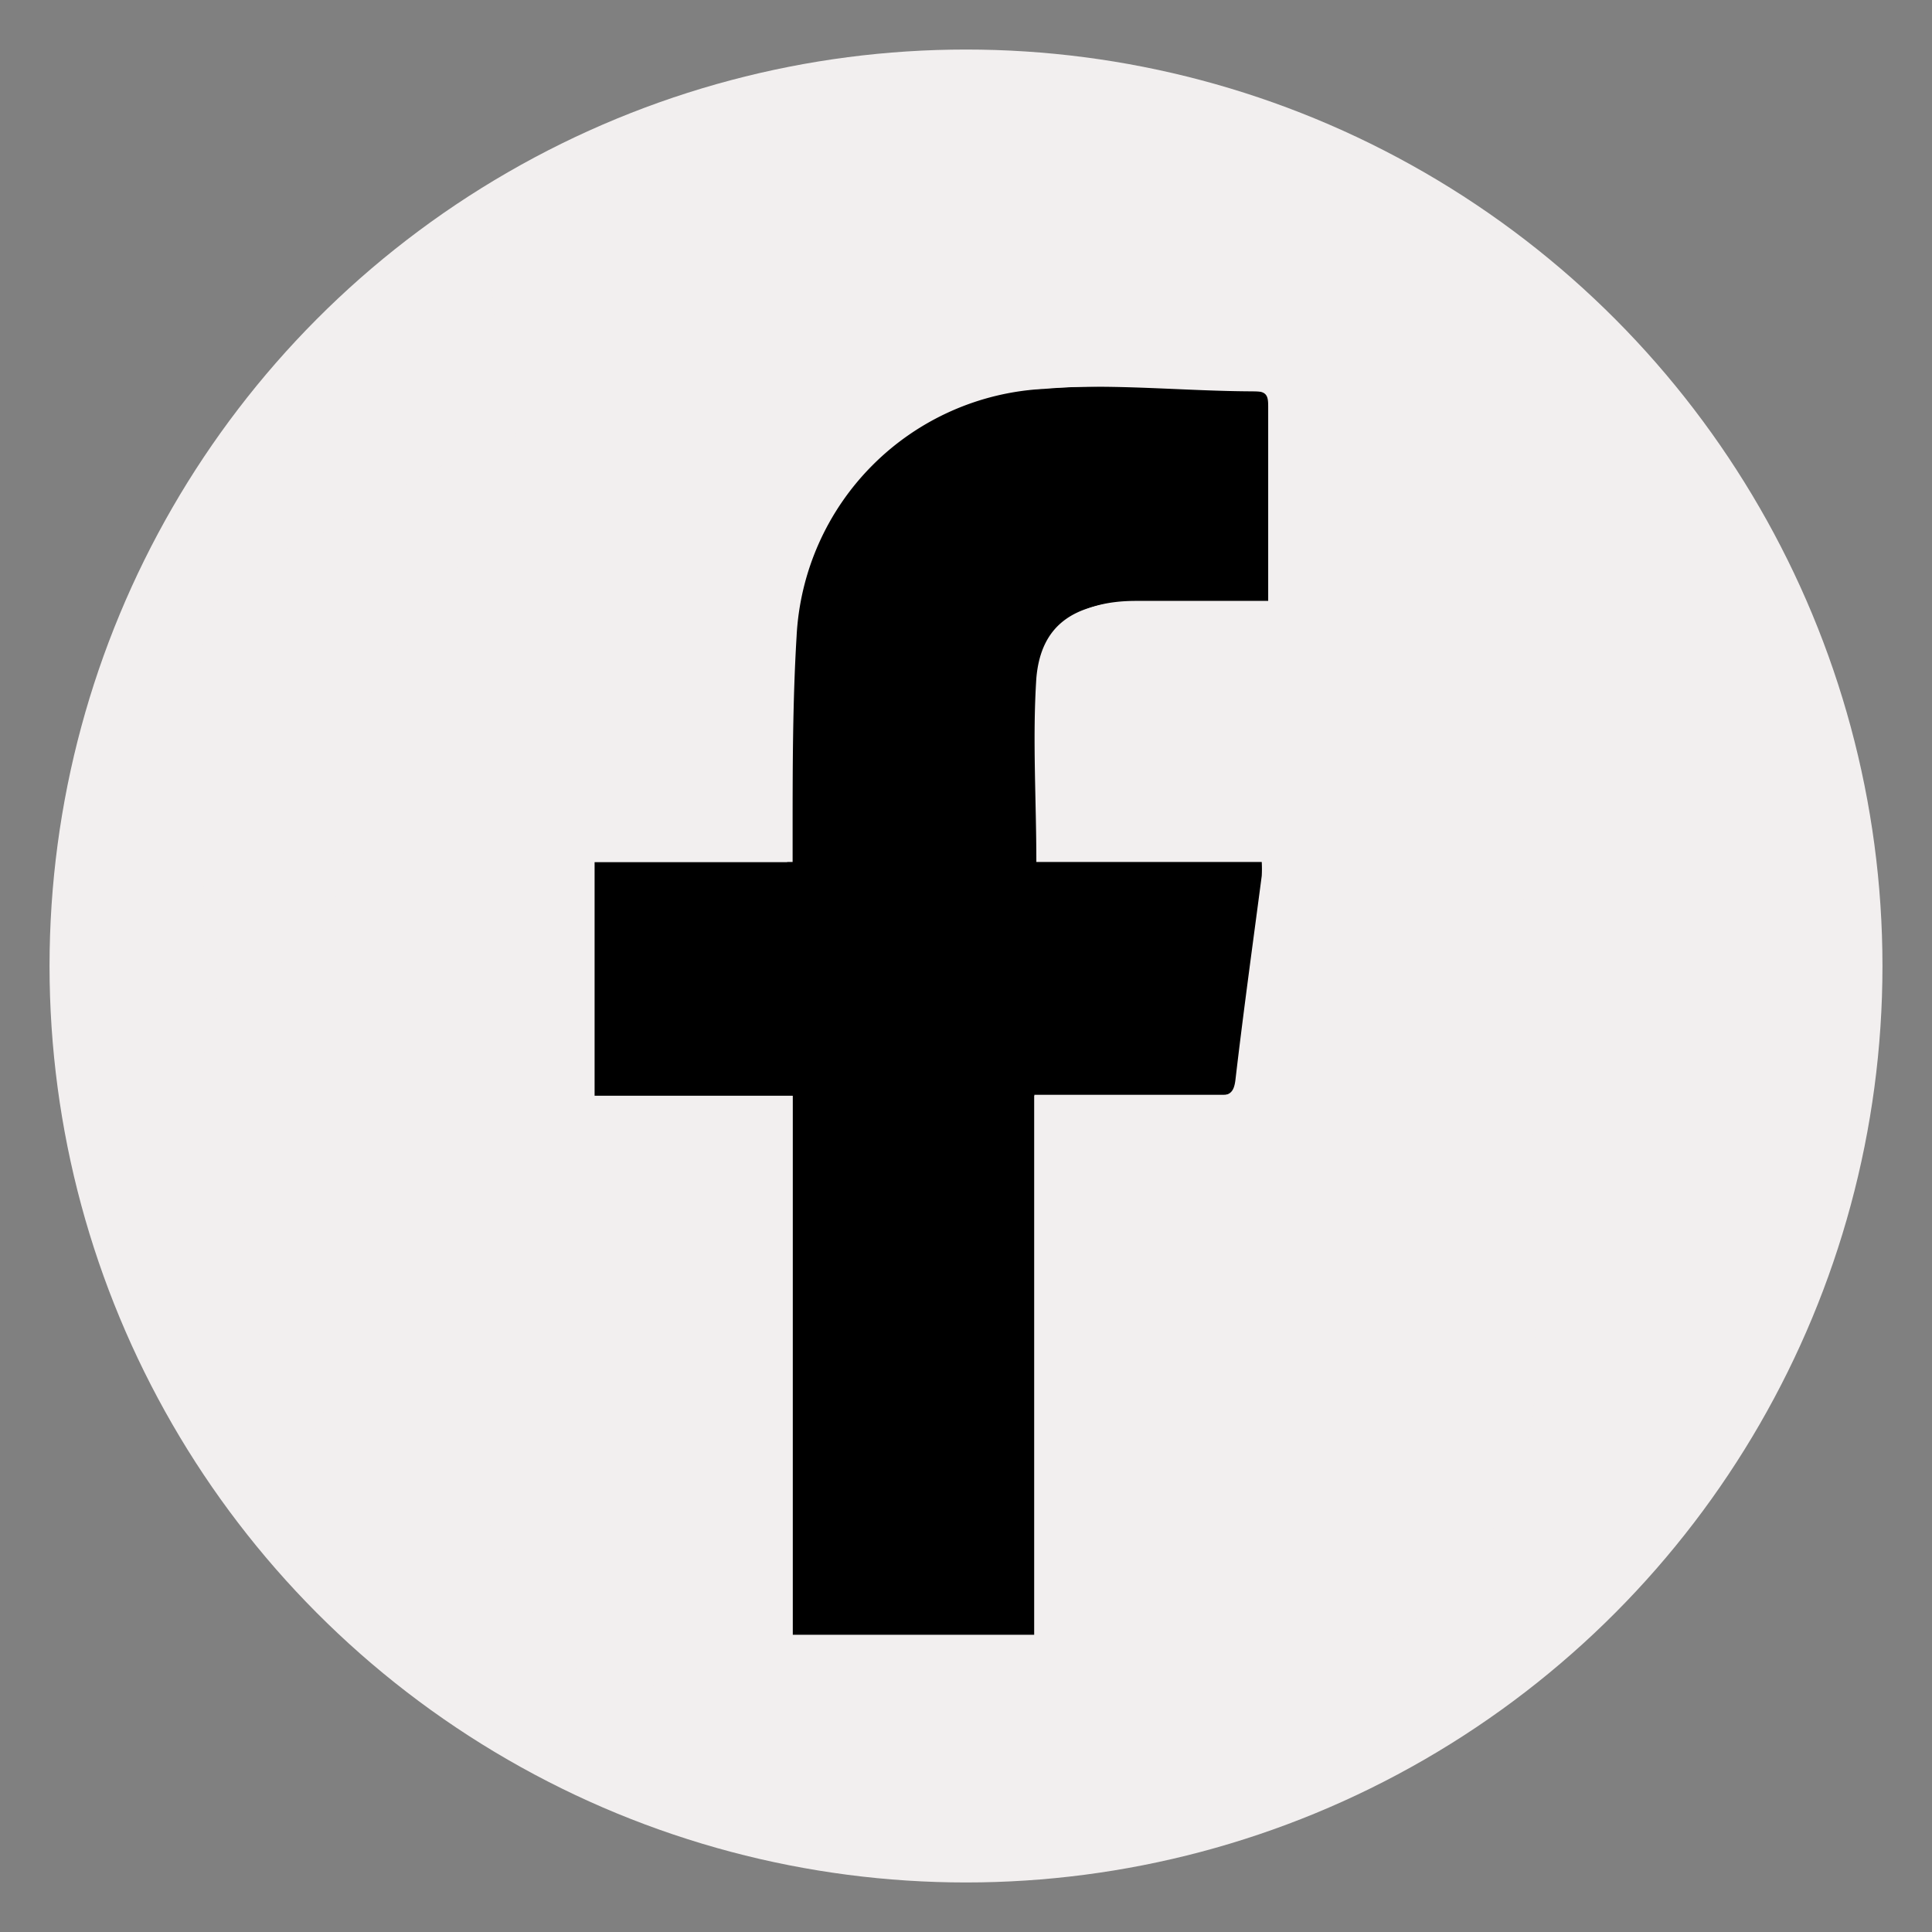<svg id="Layer_1" data-name="Layer 1" xmlns="http://www.w3.org/2000/svg" viewBox="0 0 39 39"><rect x="0" y="0" width="39" height="39" fill="#808080" stroke="none"/><defs><style>.cls-1{fill:#f2efef;}</style></defs><circle class="cls-1" cx="19.5" cy="19.5" r="18.5"/><rect x="11" y="4" width="16" height="29"/><path class="cls-1" d="M20.88,34.19c1.12,0,2.21,0,3.29,0a8,8,0,0,0,1.55-.1,5.77,5.77,0,0,0,4.79-5.79q0-9.67,0-19.35a7.28,7.28,0,0,0-.17-1.47,5.85,5.85,0,0,0-5.71-4.42c-3.11,0-6.21,0-9.32,0C12,3.05,13.37,9,10,9c-.75,0-3.3,1.72-4,2-1.73.69-2,1.1-2,4,0,5.76,1,6.24,1,12,0,1,.86-2,1-1,.42,2.9,0,3,1,3,3.39,0,5,5.18,8.37,5.19H16V22.12H12V17.4h4v-.55c0-1.33,0-2.67.08-4a5.27,5.27,0,0,1,5-5c1.45-.12,2.92,0,4.38.05.24,0,.25.14.25.33v3.65c0,.07,0,.15,0,.25h-.37c-.81,0-1.61,0-2.41,0-1.16,0-1.81.48-1.9,1.54-.1,1.22,0,2.45,0,3.71h4.55a2.59,2.59,0,0,1,0,.28c-.18,1.37-.37,2.74-.53,4.11,0,.26-.11.33-.37.33H20.88Z"/><path class="cls-1" d="M20.88,34.19V22.12h3.69c.26,0,.34-.07.37-.33.16-1.37.35-2.74.53-4.11a2.59,2.59,0,0,0,0-.28H20.92c0-1.26-.08-2.49,0-3.71.09-1.06.74-1.51,1.9-1.54.8,0,1.6,0,2.41,0h.37c0-.1,0-.18,0-.25V8.23c0-.19,0-.33-.25-.33-1.46,0-2.93-.17-4.38-.05a5.27,5.27,0,0,0-5,5c-.1,1.33-.06,2.67-.08,4v.55H12v4.72h4V34.19c-.21,0-2.78-.19-3-.19-3.39,0-1.61-4-5-4-1-1-2.58-2.1-3-5-.14-1-1-1-1-2,0-5.76,3-1.24,3-7,0-2.9,4-6.86,4-5,0,1-1.67-6.66-1-7,2-1,1.95-1,5.31-1,3.11,0,6.21,0,9.32,0a5.85,5.85,0,0,1,5.71,4.42,7.28,7.28,0,0,1,.17,1.47c0,6.45.5,12.61.49,19.06a6.52,6.52,0,0,1-5.28,6.08,8,8,0,0,1-1.55.1C23.09,34.2,22,34.19,20.88,34.19Z"/></svg>